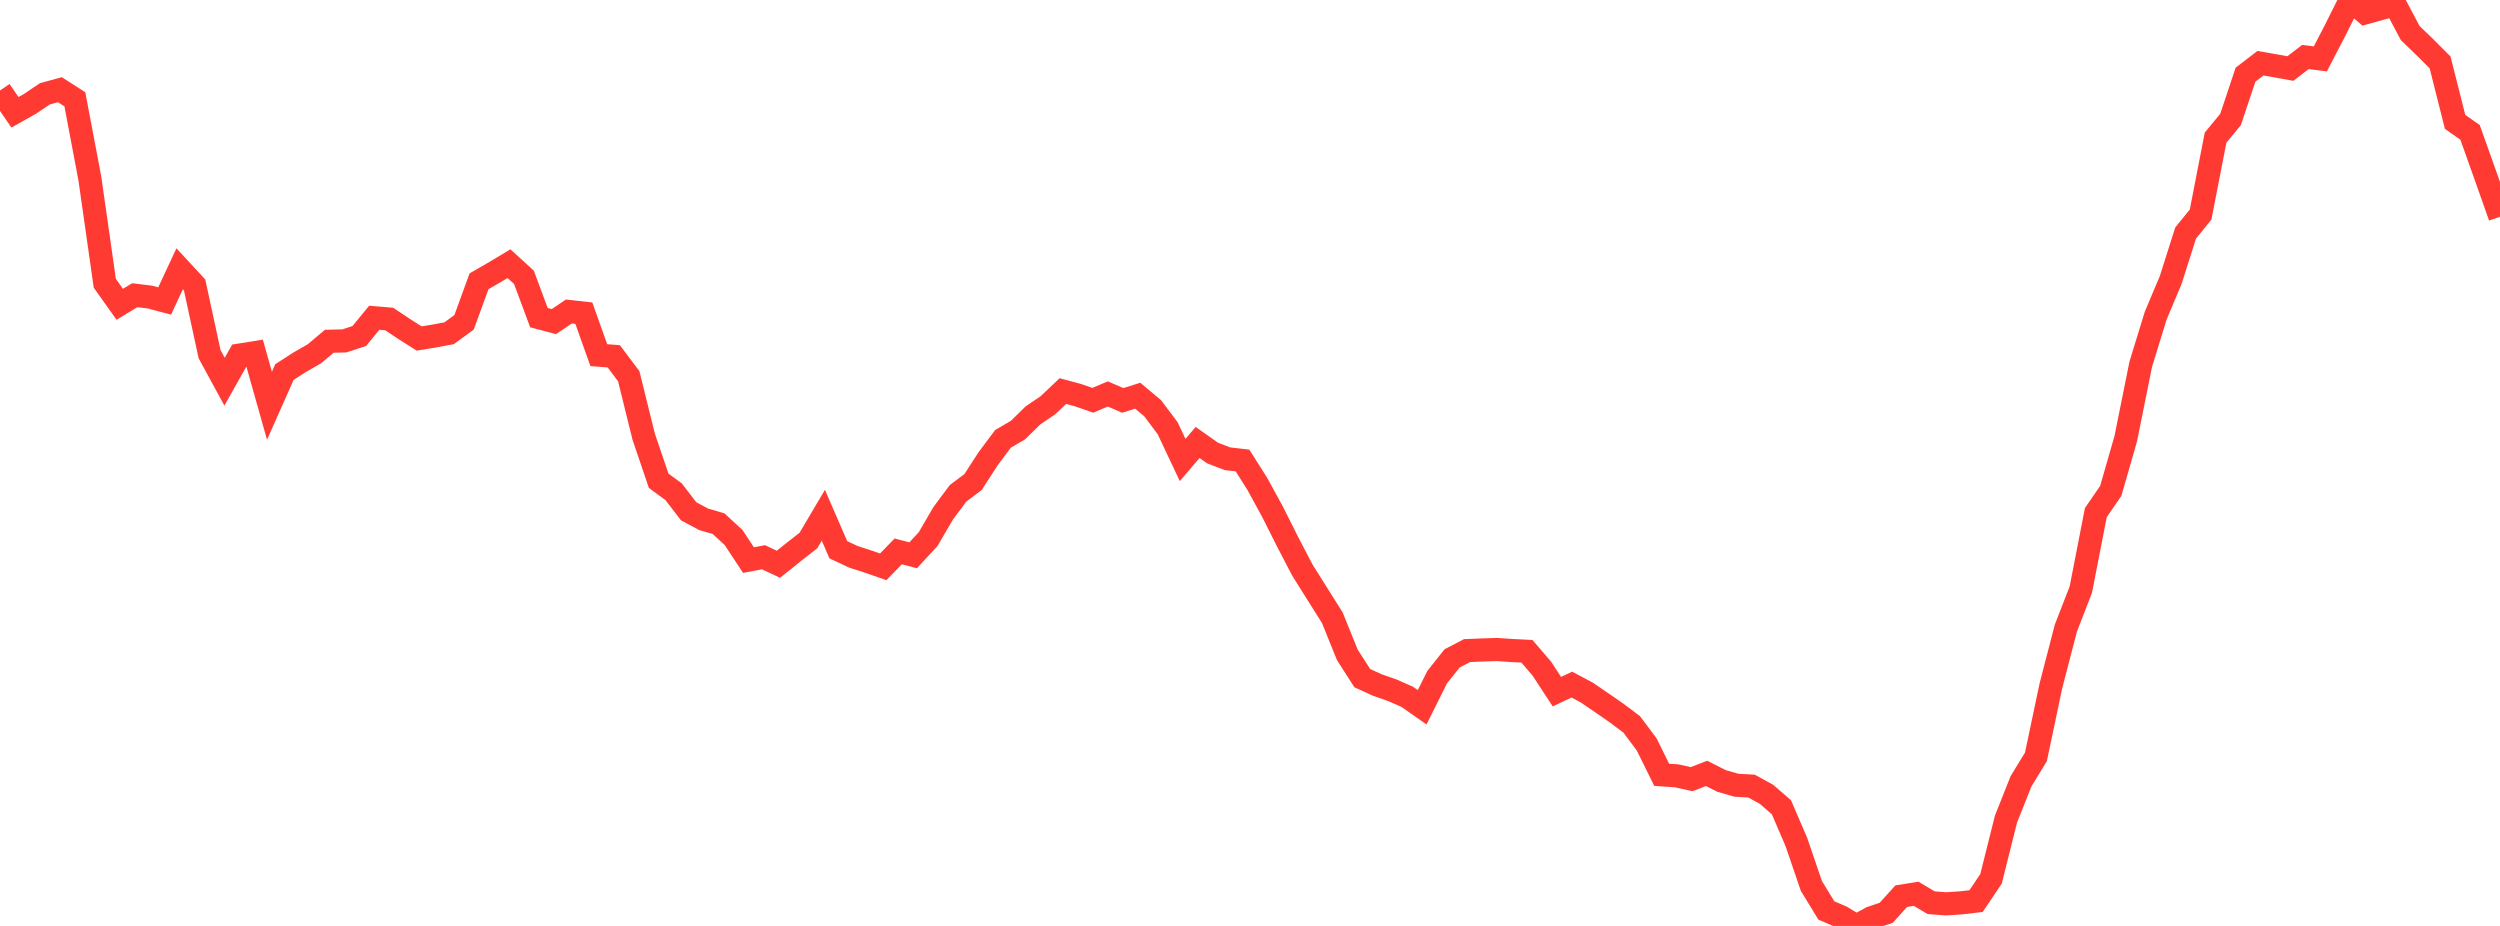 <?xml version="1.0" standalone="no"?>
<!DOCTYPE svg PUBLIC "-//W3C//DTD SVG 1.1//EN" "http://www.w3.org/Graphics/SVG/1.1/DTD/svg11.dtd">

<svg width="135" height="50" viewBox="0 0 135 50" preserveAspectRatio="none" 
  xmlns="http://www.w3.org/2000/svg"
  xmlns:xlink="http://www.w3.org/1999/xlink">


<polyline points="0.0, 4.889 0.808, 6.064 1.617, 5.609 2.425, 5.065 3.234, 4.845 4.042, 5.362 4.85, 9.625 5.659, 15.297 6.467, 16.432 7.275, 15.941 8.084, 16.04 8.892, 16.253 9.701, 14.516 10.509, 15.389 11.317, 19.125 12.126, 20.612 12.934, 19.176 13.743, 19.047 14.551, 21.91 15.359, 20.092 16.168, 19.569 16.976, 19.105 17.784, 18.427 18.593, 18.409 19.401, 18.145 20.21, 17.159 21.018, 17.228 21.826, 17.766 22.635, 18.279 23.443, 18.146 24.251, 17.996 25.06, 17.404 25.868, 15.189 26.677, 14.723 27.485, 14.237 28.293, 14.975 29.102, 17.153 29.91, 17.367 30.719, 16.82 31.527, 16.91 32.335, 19.178 33.144, 19.241 33.952, 20.317 34.76, 23.584 35.569, 25.963 36.377, 26.556 37.186, 27.609 37.994, 28.042 38.802, 28.278 39.611, 29.022 40.419, 30.246 41.228, 30.091 42.036, 30.471 42.844, 29.822 43.653, 29.19 44.461, 27.824 45.269, 29.686 46.078, 30.066 46.886, 30.328 47.695, 30.609 48.503, 29.775 49.311, 29.986 50.12, 29.111 50.928, 27.723 51.737, 26.637 52.545, 26.03 53.353, 24.782 54.162, 23.697 54.97, 23.226 55.778, 22.433 56.587, 21.884 57.395, 21.118 58.204, 21.336 59.012, 21.615 59.82, 21.273 60.629, 21.623 61.437, 21.367 62.246, 22.048 63.054, 23.126 63.862, 24.84 64.671, 23.894 65.479, 24.464 66.287, 24.773 67.096, 24.866 67.904, 26.147 68.713, 27.628 69.521, 29.236 70.329, 30.788 71.138, 32.074 71.946, 33.359 72.754, 35.358 73.563, 36.619 74.371, 36.989 75.18, 37.272 75.988, 37.627 76.796, 38.193 77.605, 36.57 78.413, 35.552 79.222, 35.132 80.03, 35.1 80.838, 35.073 81.647, 35.129 82.455, 35.169 83.263, 36.112 84.072, 37.349 84.88, 36.968 85.689, 37.4 86.497, 37.95 87.305, 38.512 88.114, 39.119 88.922, 40.2 89.731, 41.839 90.539, 41.895 91.347, 42.075 92.156, 41.763 92.964, 42.172 93.772, 42.404 94.581, 42.448 95.389, 42.891 96.198, 43.594 97.006, 45.472 97.814, 47.84 98.623, 49.165 99.431, 49.511 100.24, 50.0 101.048, 49.563 101.856, 49.291 102.665, 48.394 103.473, 48.264 104.281, 48.746 105.09, 48.807 105.898, 48.754 106.707, 48.659 107.515, 47.459 108.323, 44.232 109.132, 42.196 109.94, 40.871 110.749, 37.034 111.557, 33.918 112.365, 31.837 113.174, 27.683 113.982, 26.506 114.79, 23.692 115.599, 19.676 116.407, 17.045 117.216, 15.125 118.024, 12.583 118.832, 11.587 119.641, 7.433 120.449, 6.453 121.257, 4.035 122.066, 3.415 122.874, 3.555 123.683, 3.7 124.491, 3.078 125.299, 3.18 126.108, 1.619 126.916, 0.0 127.725, 0.693 128.533, 0.469 129.341, 0.254 130.15, 1.784 130.958, 2.563 131.766, 3.372 132.575, 6.581 133.383, 7.148 134.192, 9.417 135.0, 11.704" fill="none" stroke="#ff3a33" stroke-width="1.25"/>

</svg>